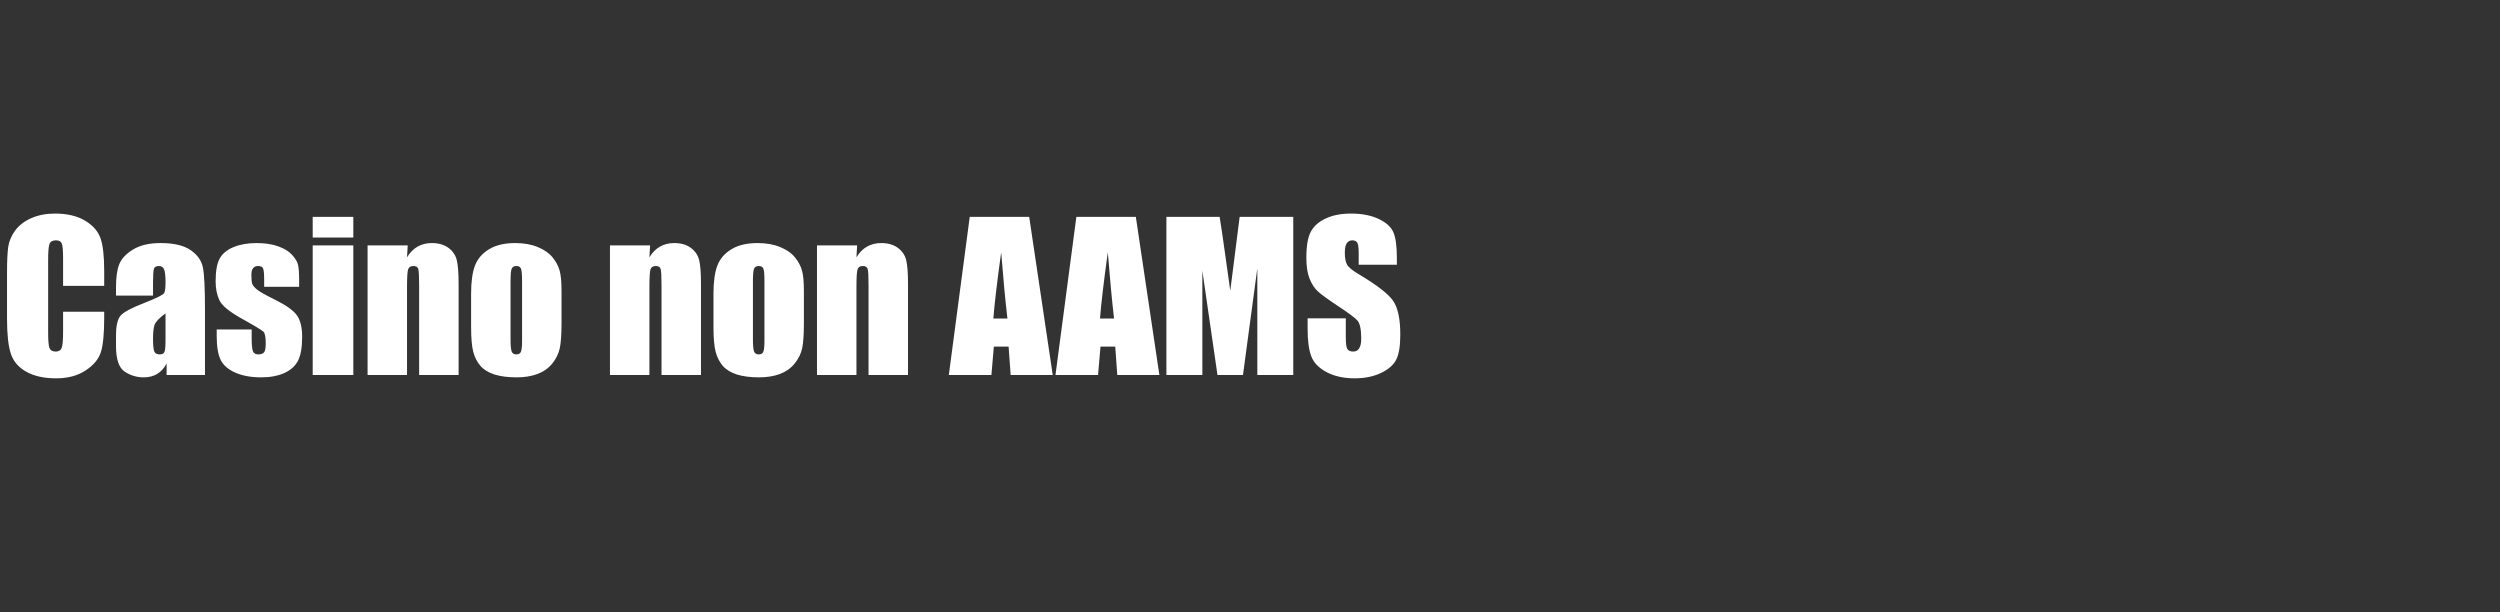 <svg width="200" height="49" viewBox="0 0 200 49" fill="none" xmlns="http://www.w3.org/2000/svg">
<rect x="0" y="0" width="200" height="49" fill="#333333" stroke="none"/>
<path d="M8.336 22.867H5.047V20.664C5.047 20.023 5.01 19.625 4.938 19.469C4.87 19.307 4.716 19.227 4.477 19.227C4.206 19.227 4.034 19.323 3.961 19.516C3.888 19.708 3.852 20.125 3.852 20.766V26.641C3.852 27.255 3.888 27.656 3.961 27.844C4.034 28.031 4.198 28.125 4.453 28.125C4.698 28.125 4.857 28.031 4.93 27.844C5.008 27.656 5.047 27.216 5.047 26.523V24.938H8.336V25.43C8.336 26.737 8.242 27.664 8.055 28.211C7.872 28.758 7.464 29.237 6.828 29.648C6.198 30.06 5.419 30.266 4.492 30.266C3.529 30.266 2.734 30.091 2.109 29.742C1.484 29.393 1.07 28.912 0.867 28.297C0.664 27.677 0.562 26.747 0.562 25.508V21.812C0.562 20.901 0.594 20.219 0.656 19.766C0.719 19.307 0.904 18.867 1.211 18.445C1.523 18.023 1.953 17.693 2.5 17.453C3.052 17.208 3.685 17.086 4.398 17.086C5.367 17.086 6.167 17.273 6.797 17.648C7.427 18.023 7.841 18.492 8.039 19.055C8.237 19.612 8.336 20.482 8.336 21.664V22.867ZM12.242 23.648H9.281V22.953C9.281 22.151 9.372 21.534 9.555 21.102C9.742 20.664 10.115 20.279 10.672 19.945C11.229 19.612 11.953 19.445 12.844 19.445C13.912 19.445 14.716 19.635 15.258 20.016C15.8 20.391 16.125 20.854 16.234 21.406C16.344 21.953 16.398 23.083 16.398 24.797V30H13.328V29.078C13.135 29.448 12.885 29.727 12.578 29.914C12.276 30.096 11.914 30.188 11.492 30.188C10.94 30.188 10.432 30.034 9.969 29.727C9.51 29.414 9.281 28.734 9.281 27.688V26.836C9.281 26.06 9.404 25.531 9.648 25.25C9.893 24.969 10.5 24.641 11.469 24.266C12.505 23.859 13.06 23.586 13.133 23.445C13.206 23.305 13.242 23.018 13.242 22.586C13.242 22.044 13.2 21.693 13.117 21.531C13.039 21.365 12.906 21.281 12.719 21.281C12.505 21.281 12.372 21.352 12.32 21.492C12.268 21.628 12.242 21.984 12.242 22.562V23.648ZM13.242 25.07C12.737 25.44 12.443 25.75 12.359 26C12.281 26.25 12.242 26.609 12.242 27.078C12.242 27.615 12.276 27.961 12.344 28.117C12.417 28.273 12.557 28.352 12.766 28.352C12.963 28.352 13.091 28.292 13.148 28.172C13.211 28.047 13.242 27.724 13.242 27.203V25.07ZM23.93 22.945H21.133V22.383C21.133 21.904 21.104 21.602 21.047 21.477C20.995 21.346 20.859 21.281 20.641 21.281C20.463 21.281 20.331 21.341 20.242 21.461C20.154 21.576 20.109 21.75 20.109 21.984C20.109 22.302 20.13 22.537 20.172 22.688C20.219 22.833 20.352 22.995 20.57 23.172C20.794 23.349 21.25 23.607 21.938 23.945C22.854 24.393 23.456 24.815 23.742 25.211C24.029 25.607 24.172 26.182 24.172 26.938C24.172 27.781 24.062 28.419 23.844 28.852C23.625 29.279 23.258 29.609 22.742 29.844C22.232 30.073 21.615 30.188 20.891 30.188C20.088 30.188 19.401 30.062 18.828 29.812C18.26 29.562 17.87 29.224 17.656 28.797C17.443 28.37 17.336 27.724 17.336 26.859V26.359H20.133V27.016C20.133 27.573 20.167 27.935 20.234 28.102C20.307 28.268 20.448 28.352 20.656 28.352C20.88 28.352 21.037 28.297 21.125 28.188C21.213 28.073 21.258 27.836 21.258 27.477C21.258 26.982 21.201 26.672 21.086 26.547C20.966 26.422 20.354 26.052 19.25 25.438C18.323 24.917 17.758 24.445 17.555 24.023C17.352 23.596 17.25 23.091 17.25 22.508C17.25 21.68 17.359 21.07 17.578 20.68C17.797 20.284 18.167 19.979 18.688 19.766C19.213 19.552 19.823 19.445 20.516 19.445C21.203 19.445 21.787 19.534 22.266 19.711C22.75 19.883 23.12 20.112 23.375 20.398C23.635 20.685 23.792 20.951 23.844 21.195C23.901 21.44 23.93 21.823 23.93 22.344V22.945ZM28.266 17.352V19H25.016V17.352H28.266ZM28.266 19.633V30H25.016V19.633H28.266ZM32.617 19.633L32.562 20.586C32.792 20.206 33.07 19.922 33.398 19.734C33.732 19.542 34.115 19.445 34.547 19.445C35.089 19.445 35.531 19.573 35.875 19.828C36.219 20.083 36.44 20.406 36.539 20.797C36.638 21.182 36.688 21.828 36.688 22.734V30H33.531V22.82C33.531 22.107 33.508 21.672 33.461 21.516C33.414 21.359 33.284 21.281 33.07 21.281C32.846 21.281 32.706 21.372 32.648 21.555C32.591 21.732 32.562 22.211 32.562 22.992V30H29.406V19.633H32.617ZM44.922 23.273V25.812C44.922 26.745 44.875 27.43 44.781 27.867C44.688 28.299 44.487 28.706 44.18 29.086C43.872 29.461 43.477 29.74 42.992 29.922C42.513 30.099 41.961 30.188 41.336 30.188C40.638 30.188 40.047 30.112 39.562 29.961C39.078 29.805 38.7 29.573 38.43 29.266C38.164 28.953 37.974 28.578 37.859 28.141C37.745 27.698 37.688 27.037 37.688 26.156V23.5C37.688 22.537 37.792 21.784 38 21.242C38.208 20.701 38.583 20.266 39.125 19.938C39.667 19.609 40.359 19.445 41.203 19.445C41.911 19.445 42.518 19.552 43.023 19.766C43.534 19.974 43.927 20.247 44.203 20.586C44.479 20.924 44.667 21.273 44.766 21.633C44.87 21.992 44.922 22.539 44.922 23.273ZM41.766 22.492C41.766 21.961 41.737 21.628 41.68 21.492C41.622 21.352 41.5 21.281 41.312 21.281C41.125 21.281 41 21.352 40.938 21.492C40.875 21.628 40.844 21.961 40.844 22.492V27.172C40.844 27.662 40.875 27.982 40.938 28.133C41 28.279 41.122 28.352 41.305 28.352C41.492 28.352 41.615 28.284 41.672 28.148C41.734 28.013 41.766 27.721 41.766 27.273V22.492ZM52.008 19.633L51.953 20.586C52.182 20.206 52.461 19.922 52.789 19.734C53.122 19.542 53.505 19.445 53.938 19.445C54.479 19.445 54.922 19.573 55.266 19.828C55.609 20.083 55.831 20.406 55.93 20.797C56.029 21.182 56.078 21.828 56.078 22.734V30H52.922V22.82C52.922 22.107 52.898 21.672 52.852 21.516C52.805 21.359 52.675 21.281 52.461 21.281C52.237 21.281 52.096 21.372 52.039 21.555C51.982 21.732 51.953 22.211 51.953 22.992V30H48.797V19.633H52.008ZM64.312 23.273V25.812C64.312 26.745 64.266 27.43 64.172 27.867C64.078 28.299 63.878 28.706 63.57 29.086C63.263 29.461 62.867 29.74 62.383 29.922C61.904 30.099 61.352 30.188 60.727 30.188C60.029 30.188 59.438 30.112 58.953 29.961C58.469 29.805 58.091 29.573 57.82 29.266C57.555 28.953 57.365 28.578 57.25 28.141C57.135 27.698 57.078 27.037 57.078 26.156V23.5C57.078 22.537 57.182 21.784 57.391 21.242C57.599 20.701 57.974 20.266 58.516 19.938C59.057 19.609 59.75 19.445 60.594 19.445C61.302 19.445 61.909 19.552 62.414 19.766C62.925 19.974 63.318 20.247 63.594 20.586C63.87 20.924 64.057 21.273 64.156 21.633C64.26 21.992 64.312 22.539 64.312 23.273ZM61.156 22.492C61.156 21.961 61.128 21.628 61.07 21.492C61.013 21.352 60.891 21.281 60.703 21.281C60.516 21.281 60.391 21.352 60.328 21.492C60.266 21.628 60.234 21.961 60.234 22.492V27.172C60.234 27.662 60.266 27.982 60.328 28.133C60.391 28.279 60.513 28.352 60.695 28.352C60.883 28.352 61.005 28.284 61.062 28.148C61.125 28.013 61.156 27.721 61.156 27.273V22.492ZM68.57 19.633L68.516 20.586C68.745 20.206 69.023 19.922 69.352 19.734C69.685 19.542 70.068 19.445 70.5 19.445C71.042 19.445 71.484 19.573 71.828 19.828C72.172 20.083 72.393 20.406 72.492 20.797C72.591 21.182 72.641 21.828 72.641 22.734V30H69.484V22.82C69.484 22.107 69.461 21.672 69.414 21.516C69.367 21.359 69.237 21.281 69.023 21.281C68.799 21.281 68.659 21.372 68.602 21.555C68.544 21.732 68.516 22.211 68.516 22.992V30H65.359V19.633H68.57ZM82.336 17.352L84.219 30H80.852L80.688 27.727H79.508L79.312 30H75.906L77.578 17.352H82.336ZM80.594 25.484C80.427 24.052 80.26 22.284 80.094 20.18C79.76 22.596 79.552 24.365 79.469 25.484H80.594ZM90.867 17.352L92.75 30H89.383L89.219 27.727H88.039L87.844 30H84.438L86.109 17.352H90.867ZM89.125 25.484C88.958 24.052 88.792 22.284 88.625 20.18C88.292 22.596 88.083 24.365 88 25.484H89.125ZM103.461 17.352V30H100.586V21.461L99.438 30H97.398L96.188 21.656V30H93.312V17.352H97.57C97.695 18.112 97.828 19.008 97.969 20.039L98.422 23.258L99.172 17.352H103.461ZM111.75 21.18H108.695V20.242C108.695 19.805 108.656 19.526 108.578 19.406C108.5 19.287 108.37 19.227 108.188 19.227C107.99 19.227 107.839 19.307 107.734 19.469C107.635 19.63 107.586 19.875 107.586 20.203C107.586 20.625 107.643 20.943 107.758 21.156C107.867 21.37 108.177 21.628 108.688 21.93C110.151 22.799 111.073 23.513 111.453 24.07C111.833 24.628 112.023 25.526 112.023 26.766C112.023 27.667 111.917 28.331 111.703 28.758C111.495 29.185 111.089 29.544 110.484 29.836C109.88 30.122 109.177 30.266 108.375 30.266C107.495 30.266 106.742 30.099 106.117 29.766C105.497 29.432 105.091 29.008 104.898 28.492C104.706 27.977 104.609 27.245 104.609 26.297V25.469H107.664V27.008C107.664 27.482 107.706 27.787 107.789 27.922C107.878 28.057 108.031 28.125 108.25 28.125C108.469 28.125 108.63 28.039 108.734 27.867C108.844 27.695 108.898 27.44 108.898 27.102C108.898 26.357 108.797 25.87 108.594 25.641C108.385 25.412 107.872 25.029 107.055 24.492C106.237 23.951 105.695 23.557 105.43 23.312C105.164 23.068 104.943 22.729 104.766 22.297C104.594 21.865 104.508 21.312 104.508 20.641C104.508 19.672 104.63 18.963 104.875 18.516C105.125 18.068 105.526 17.719 106.078 17.469C106.63 17.213 107.297 17.086 108.078 17.086C108.932 17.086 109.659 17.224 110.258 17.5C110.862 17.776 111.26 18.125 111.453 18.547C111.651 18.963 111.75 19.674 111.75 20.68V21.18Z" fill="white"/>
</svg>
